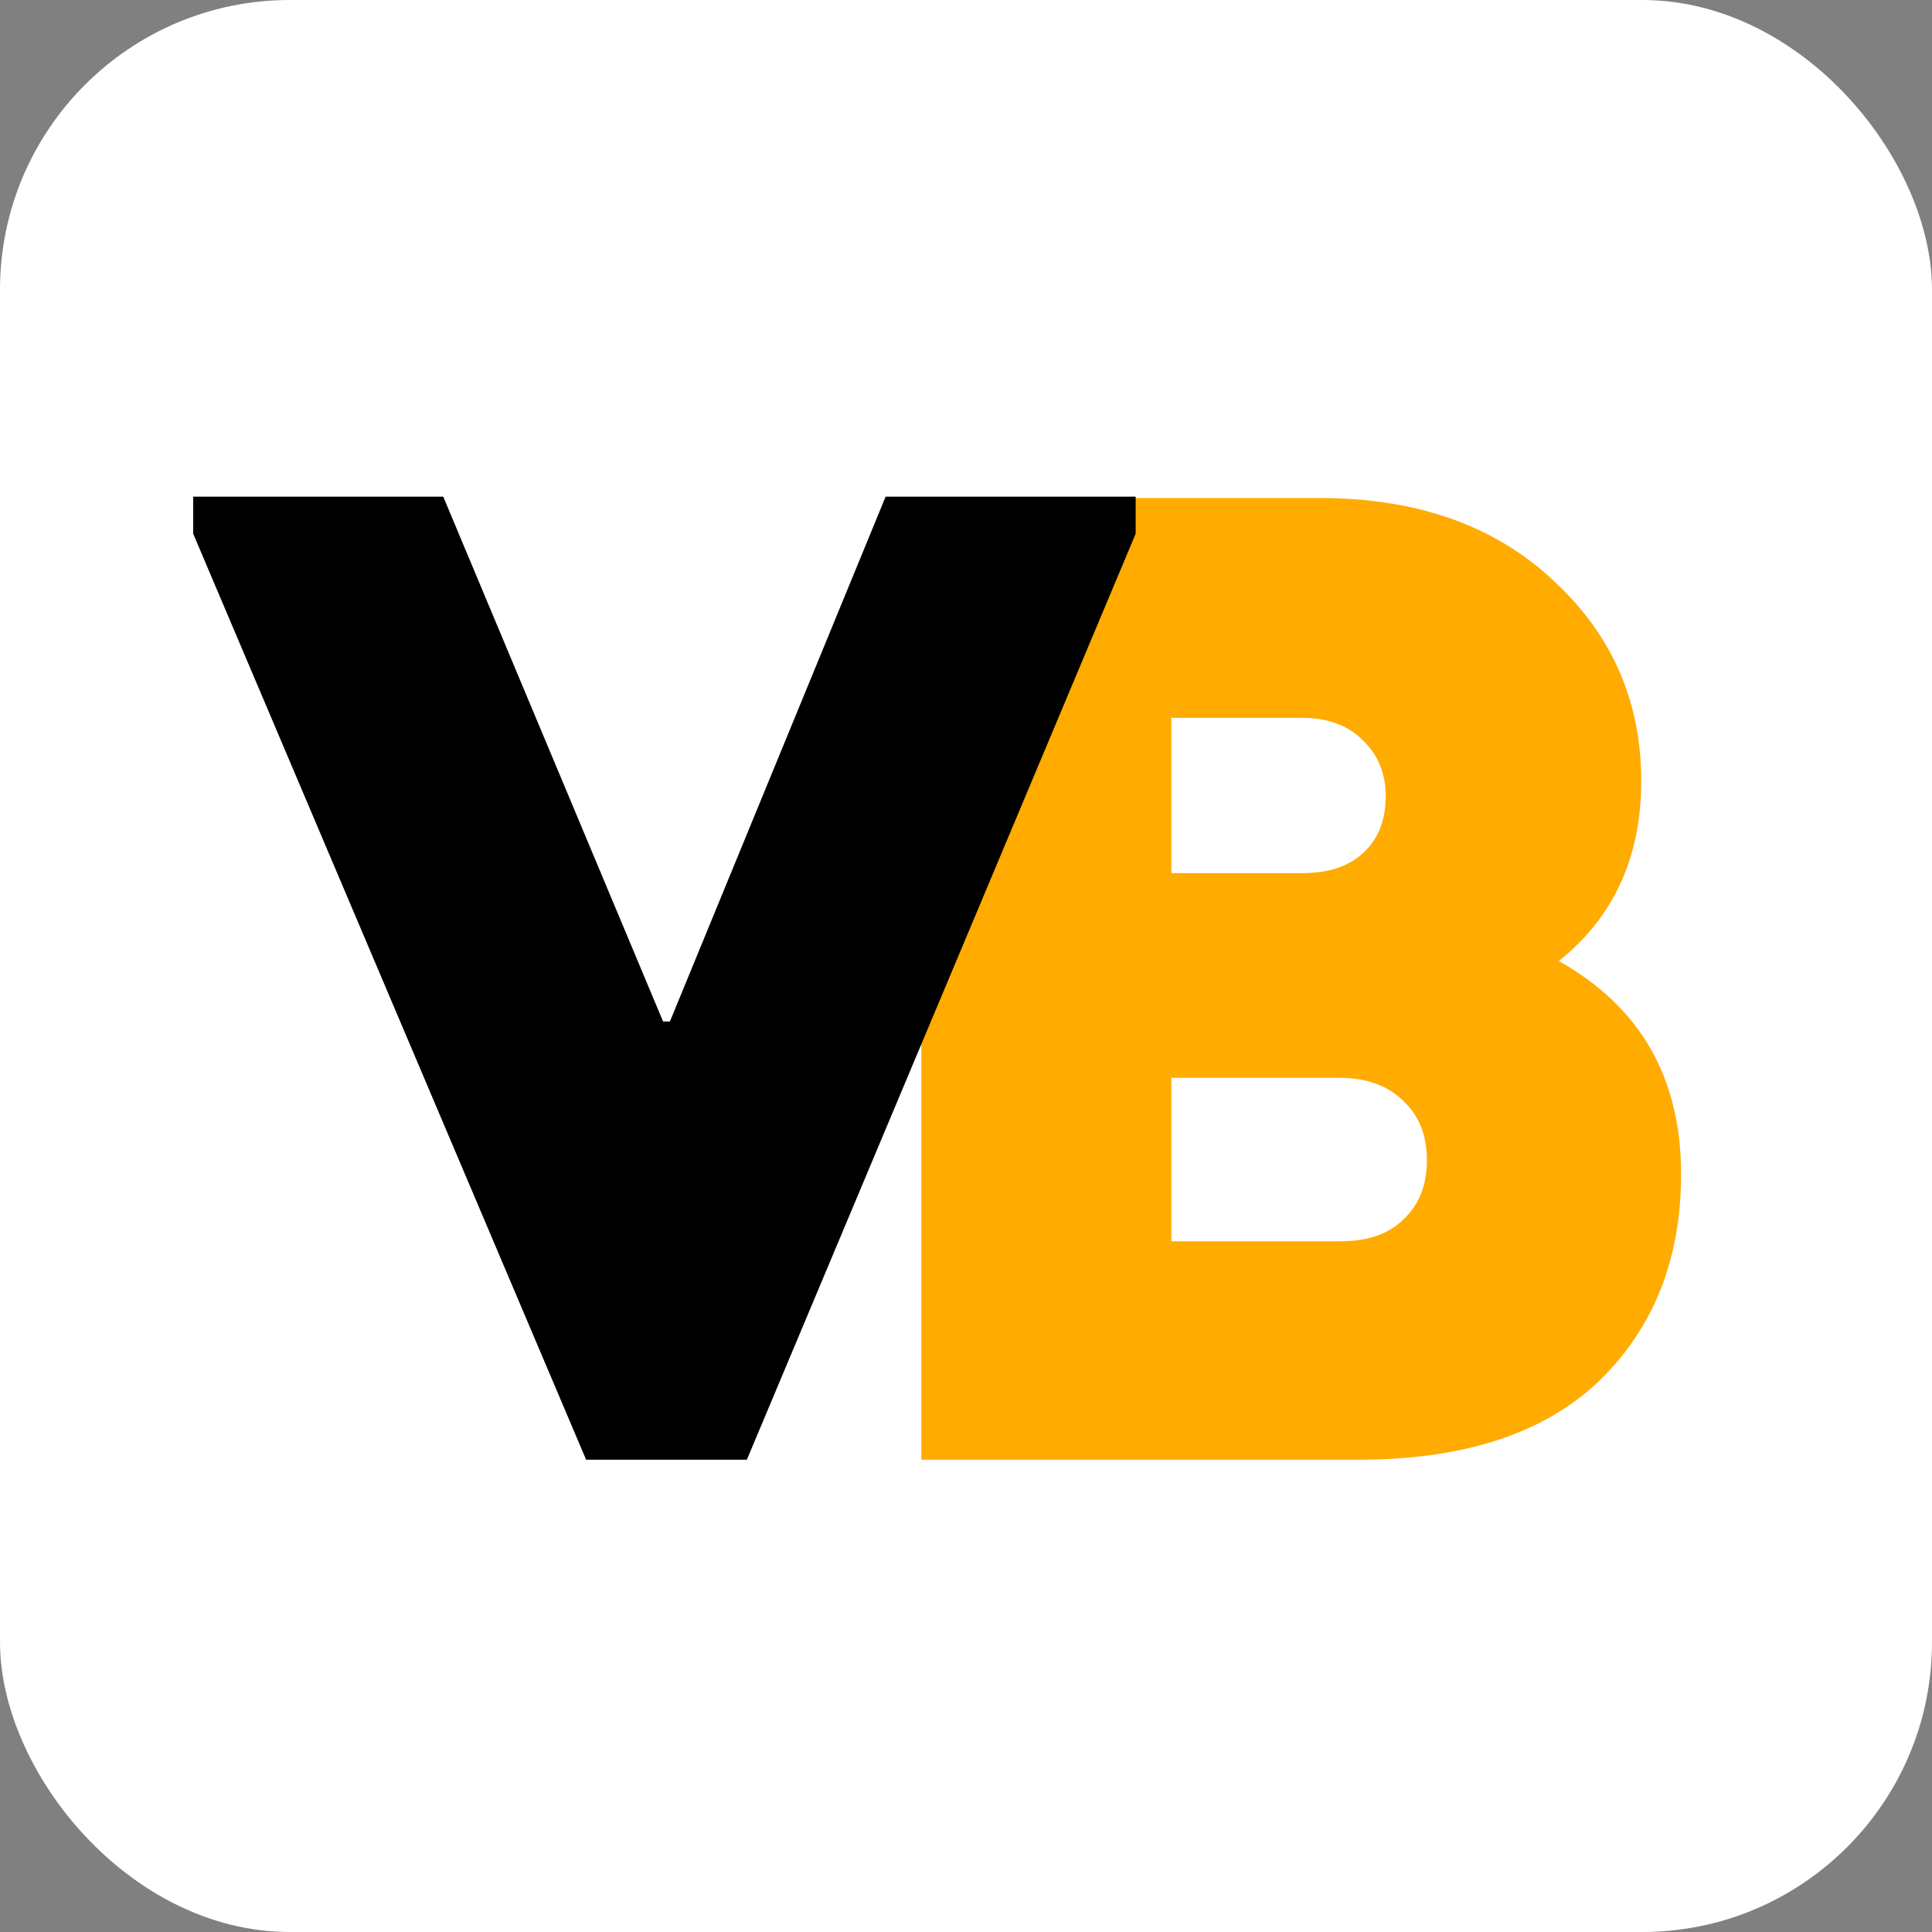 <svg xmlns="http://www.w3.org/2000/svg" version="1.1" xmlns:xlink="http://www.w3.org/1999/xlink" xmlns:svgjs="http://svgjs.dev/svgjs" width="1000" height="1000"><rect width="100%" height="100%" fill="#808080" stroke="none"/><g clip-path="url(#SvgjsClipPath1599)"><rect width="1000" height="1000" fill="#ffffff"></rect><g transform="matrix(22.222,0,0,22.222,100,244.444)"><svg xmlns="http://www.w3.org/2000/svg" version="1.1" xmlns:xlink="http://www.w3.org/1999/xlink" xmlns:svgjs="http://svgjs.dev/svgjs" width="36" height="23"><svg width="36" height="23" viewBox="0 0 36 23" fill="none" xmlns="http://www.w3.org/2000/svg">
<path d="M25.824 5.72H22.784V9.336H25.856C26.453 9.336 26.923 9.176 27.264 8.856C27.605 8.536 27.776 8.099 27.776 7.544C27.776 7.011 27.595 6.573 27.232 6.232C26.891 5.891 26.421 5.72 25.824 5.72ZM22.784 17.912H26.72C27.36 17.912 27.851 17.741 28.192 17.4C28.555 17.059 28.736 16.6 28.736 16.024C28.736 15.448 28.555 14.989 28.192 14.648C27.829 14.285 27.328 14.104 26.688 14.104H22.784V17.912ZM33.728 7.192C33.728 8.963 33.088 10.36 31.808 11.384C33.707 12.451 34.656 14.104 34.656 16.344C34.656 18.328 34.016 19.939 32.736 21.176C31.456 22.392 29.589 23 27.136 23H16.96V0.6H26.24C28.501 0.6 30.315 1.24 31.68 2.52C33.045 3.779 33.728 5.336 33.728 7.192Z" fill="#FFAB00"></path>
<path d="M5.824 0.568L10.944 12.792H11.104L16.128 0.568H21.952V1.432L12.896 23H9.152L0 1.432V0.568H5.824Z" fill="black"></path>
</svg></svg></g></g><defs><clipPath id="SvgjsClipPath1599"><rect width="1000" height="1000" x="0" y="0" rx="150" ry="150"></rect></clipPath></defs></svg>